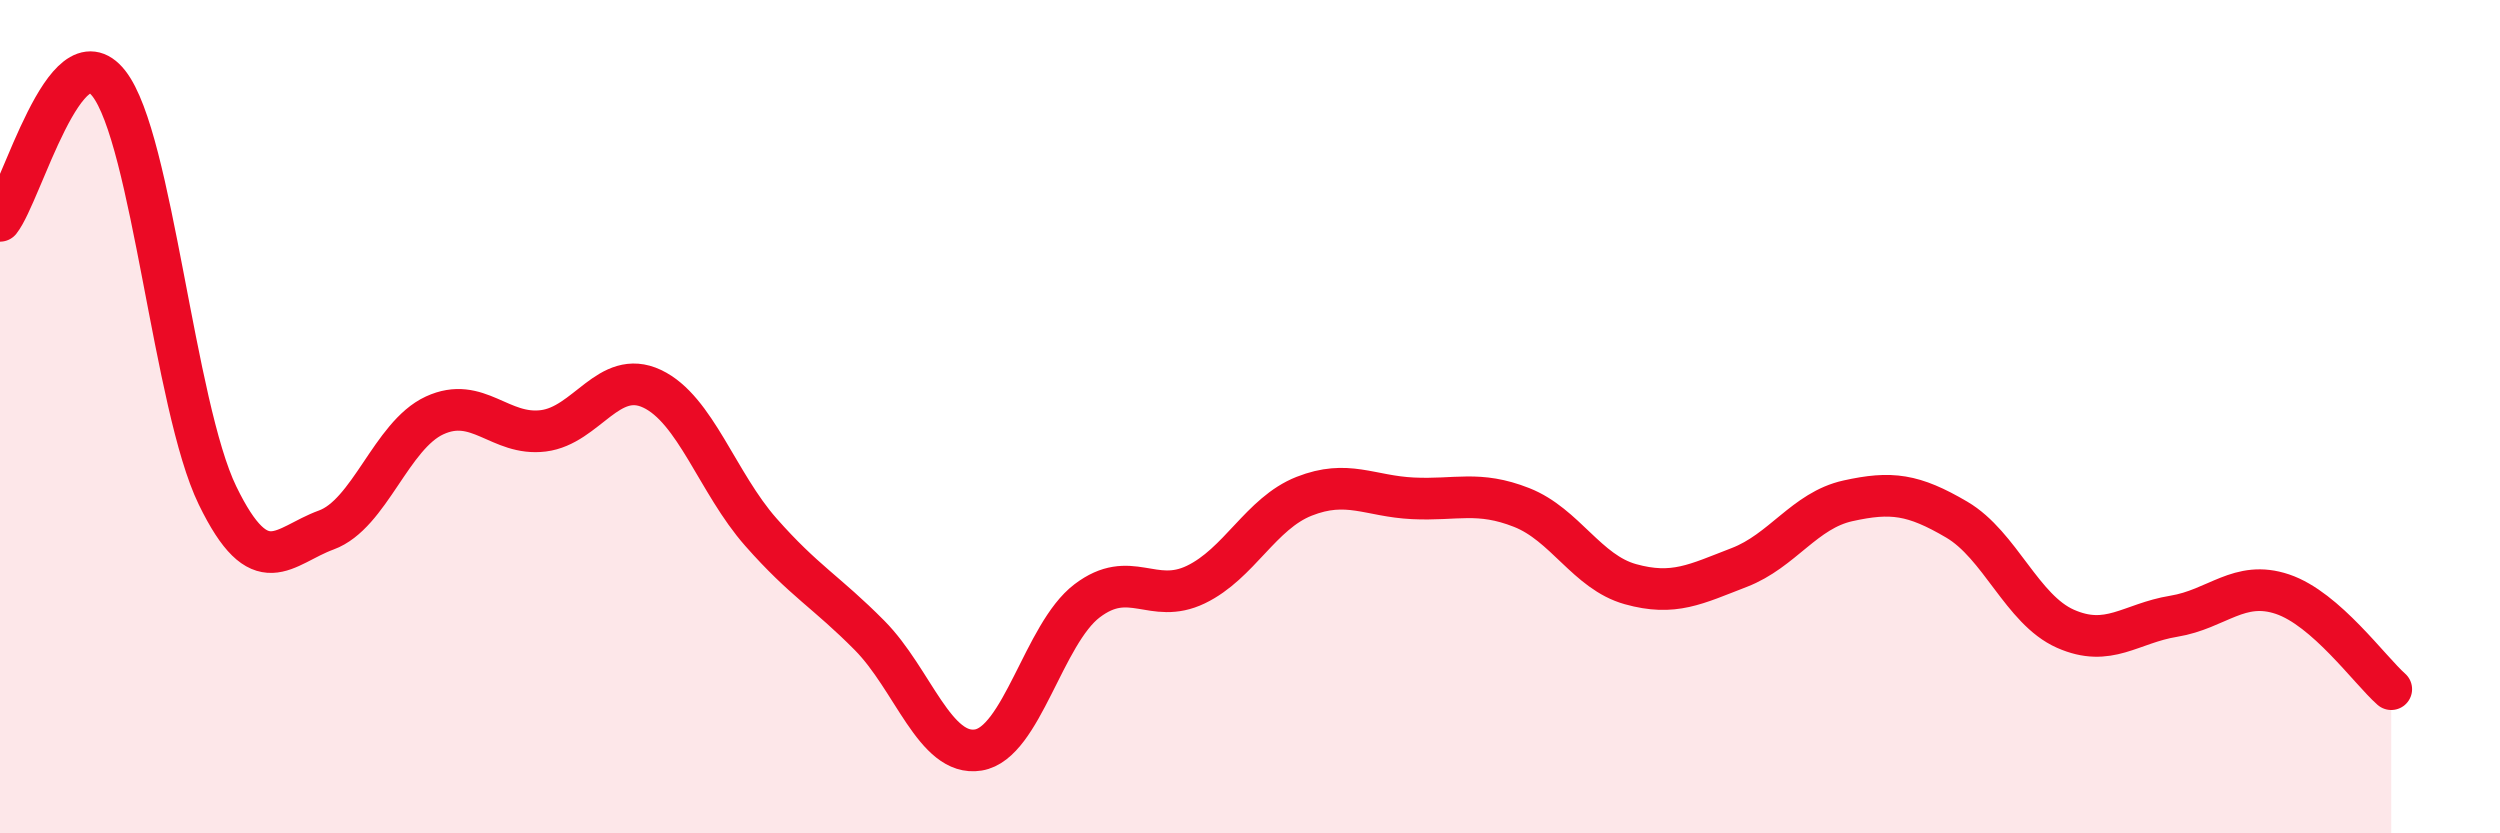 
    <svg width="60" height="20" viewBox="0 0 60 20" xmlns="http://www.w3.org/2000/svg">
      <path
        d="M 0,5.3 C 0.52,4.64 1.57,0.68 2.61,2 C 3.65,3.32 4.18,9.75 5.22,11.89 C 6.26,14.03 6.79,13.1 7.83,12.72 C 8.87,12.34 9.39,10.45 10.43,9.97 C 11.47,9.49 12,10.47 13.04,10.34 C 14.08,10.21 14.61,8.84 15.65,9.33 C 16.69,9.82 17.22,11.59 18.26,12.77 C 19.3,13.95 19.83,14.2 20.87,15.25 C 21.91,16.3 22.44,18.17 23.48,18 C 24.52,17.83 25.05,15.21 26.09,14.42 C 27.13,13.63 27.66,14.53 28.7,14.03 C 29.74,13.53 30.26,12.32 31.3,11.91 C 32.34,11.5 32.87,11.91 33.91,11.96 C 34.95,12.01 35.48,11.77 36.52,12.18 C 37.56,12.59 38.09,13.73 39.13,14.02 C 40.17,14.31 40.7,14.02 41.74,13.62 C 42.78,13.22 43.31,12.25 44.35,12.02 C 45.39,11.79 45.92,11.86 46.96,12.47 C 48,13.08 48.53,14.63 49.57,15.09 C 50.61,15.55 51.13,14.96 52.17,14.79 C 53.21,14.62 53.74,13.91 54.78,14.26 C 55.82,14.61 56.87,16.08 57.39,16.54L57.39 20L0 20Z"
        fill="#EB0A25"
        opacity="0.1"
        stroke-linecap="round"
        stroke-linejoin="round"
      />
      <path
        d="M 0,5.3 C 0.52,4.64 1.57,0.68 2.61,2 C 3.65,3.32 4.18,9.75 5.22,11.89 C 6.26,14.03 6.79,13.1 7.83,12.72 C 8.87,12.34 9.39,10.45 10.43,9.97 C 11.47,9.49 12,10.47 13.04,10.34 C 14.08,10.21 14.61,8.84 15.65,9.33 C 16.69,9.82 17.22,11.59 18.26,12.77 C 19.3,13.95 19.83,14.2 20.87,15.25 C 21.91,16.3 22.44,18.17 23.48,18 C 24.52,17.83 25.05,15.21 26.09,14.42 C 27.13,13.63 27.66,14.53 28.7,14.03 C 29.74,13.53 30.26,12.32 31.3,11.91 C 32.34,11.5 32.87,11.91 33.91,11.96 C 34.95,12.01 35.48,11.77 36.52,12.18 C 37.56,12.59 38.09,13.73 39.13,14.02 C 40.17,14.31 40.7,14.02 41.74,13.62 C 42.78,13.22 43.31,12.25 44.35,12.02 C 45.39,11.79 45.92,11.86 46.96,12.47 C 48,13.08 48.53,14.63 49.57,15.09 C 50.61,15.55 51.13,14.96 52.17,14.79 C 53.21,14.62 53.74,13.91 54.78,14.26 C 55.82,14.61 56.87,16.08 57.39,16.54"
        stroke="#EB0A25"
        stroke-width="1"
        fill="none"
        stroke-linecap="round"
        stroke-linejoin="round"
      />
    </svg>
  